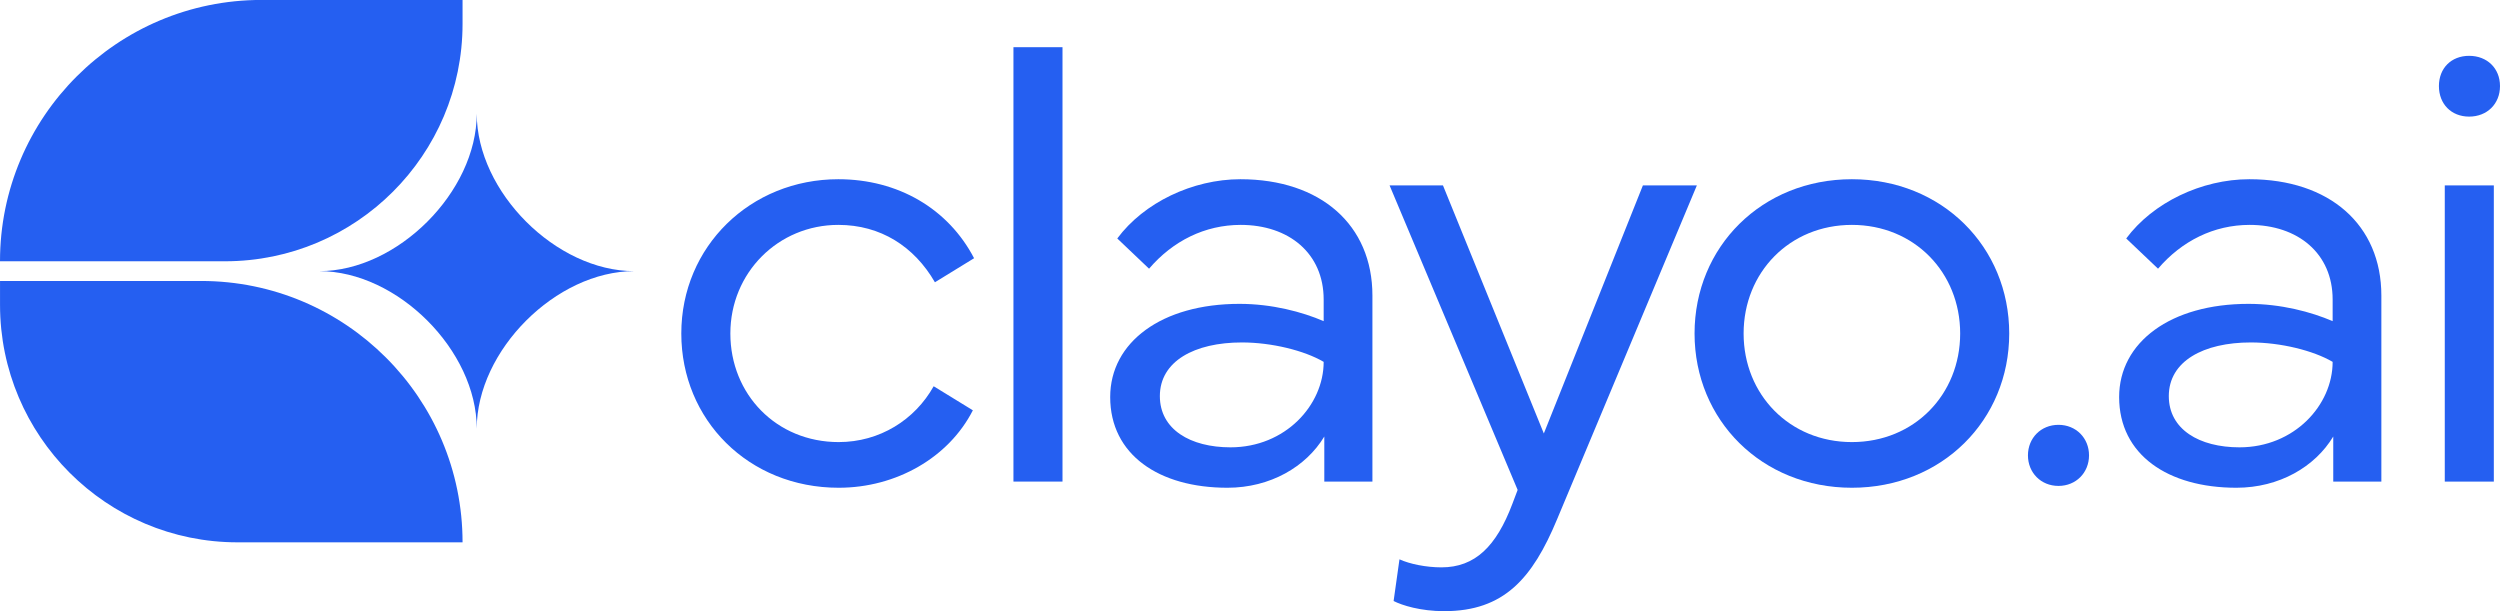 <svg width="90" height="22" viewBox="0 0 90 22" fill="none" xmlns="http://www.w3.org/2000/svg">
<path d="M16.652 19.524H8.553C3.833 19.524 0.001 15.693 0.001 10.974V10.115H7.241C12.435 10.115 16.652 14.331 16.652 19.524Z" fill="#255FF1"/>
<path d="M9.412 -0.002H16.652V0.857C16.652 5.576 12.82 9.406 8.1 9.406H0C0 4.213 4.217 -0.002 9.412 -0.002Z" fill="#255FF1"/>
<path d="M11.494 9.761C14.307 9.761 17.163 6.905 17.163 4.092C17.163 6.905 20.018 9.761 22.831 9.761C20.019 9.761 17.163 12.616 17.163 15.429C17.163 12.617 14.308 9.761 11.494 9.761Z" fill="#255FF1"/>
<path d="M87.801 3.099C87.801 2.455 88.245 2.01 88.889 2.01C89.533 2.01 90 2.455 90 3.099C90 3.743 89.533 4.198 88.889 4.198C88.245 4.198 87.801 3.743 87.801 3.099ZM88.012 6.675H89.778V17.337H88.012V6.675Z" fill="#255FF1"/>
<path d="M80.51 17.559C78.044 17.559 76.289 16.37 76.289 14.294C76.289 12.317 78.144 10.939 80.943 10.939C82.12 10.939 83.197 11.228 83.975 11.561V10.784C83.975 9.118 82.72 8.096 80.987 8.096C79.699 8.096 78.544 8.674 77.689 9.673L76.544 8.585C77.5 7.296 79.254 6.452 80.976 6.452C83.864 6.452 85.729 8.096 85.729 10.639V17.337H83.997V15.715C83.342 16.804 82.053 17.559 80.51 17.559ZM81.031 12.328C79.321 12.328 78.077 13.005 78.077 14.26C78.077 15.46 79.177 16.104 80.621 16.104C82.597 16.104 83.975 14.582 83.975 13.027C83.275 12.617 82.098 12.328 81.031 12.328Z" fill="#255FF1"/>
<path d="M73.006 16.393C73.006 15.771 73.472 15.294 74.105 15.294C74.738 15.294 75.205 15.771 75.205 16.393C75.205 17.015 74.738 17.493 74.105 17.493C73.472 17.493 73.006 17.015 73.006 16.393Z" fill="#255FF1"/>
<path d="M66.668 17.559C63.425 17.559 61.004 15.127 61.004 12.006C61.004 8.885 63.425 6.452 66.668 6.452C69.911 6.452 72.332 8.885 72.332 12.006C72.332 15.127 69.911 17.559 66.668 17.559ZM62.77 12.006C62.77 14.205 64.425 15.915 66.668 15.915C68.912 15.915 70.566 14.205 70.566 12.006C70.566 9.807 68.912 8.096 66.668 8.096C64.425 8.096 62.77 9.807 62.77 12.006Z" fill="#255FF1"/>
<path d="M54.635 17.637L50.025 6.675H51.947L55.578 15.605L59.144 6.675H61.087L56.056 18.692C55.168 20.825 54.146 22.002 51.991 22.002C51.136 22.002 50.47 21.791 50.17 21.636L50.381 20.136C50.747 20.303 51.336 20.425 51.891 20.425C53.102 20.425 53.868 19.67 54.446 18.137L54.635 17.637Z" fill="#255FF1"/>
<path d="M44.187 17.559C41.722 17.559 39.967 16.37 39.967 14.294C39.967 12.317 41.822 10.939 44.62 10.939C45.798 10.939 46.875 11.228 47.652 11.561V10.784C47.652 9.118 46.397 8.096 44.665 8.096C43.376 8.096 42.221 8.674 41.366 9.673L40.222 8.585C41.177 7.296 42.932 6.452 44.654 6.452C47.541 6.452 49.407 8.096 49.407 10.639V17.337H47.675V15.715C47.019 16.804 45.731 17.559 44.187 17.559ZM44.709 12.328C42.999 12.328 41.755 13.005 41.755 14.26C41.755 15.46 42.854 16.104 44.298 16.104C46.275 16.104 47.652 14.582 47.652 13.027C46.953 12.617 45.775 12.328 44.709 12.328Z" fill="#255FF1"/>
<path d="M36.484 17.337V1.699H38.25V17.337H36.484Z" fill="#255FF1"/>
<path d="M30.192 17.559C26.948 17.559 24.527 15.115 24.527 12.006C24.527 8.874 27.015 6.452 30.18 6.452C32.324 6.452 34.134 7.508 35.067 9.296L33.657 10.162C32.913 8.874 31.702 8.096 30.18 8.096C28.015 8.096 26.293 9.818 26.293 12.006C26.293 14.194 27.948 15.915 30.192 15.915C31.669 15.915 32.935 15.115 33.612 13.905L35.023 14.771C34.157 16.47 32.268 17.559 30.192 17.559Z" fill="#255FF1"/>
</svg>
